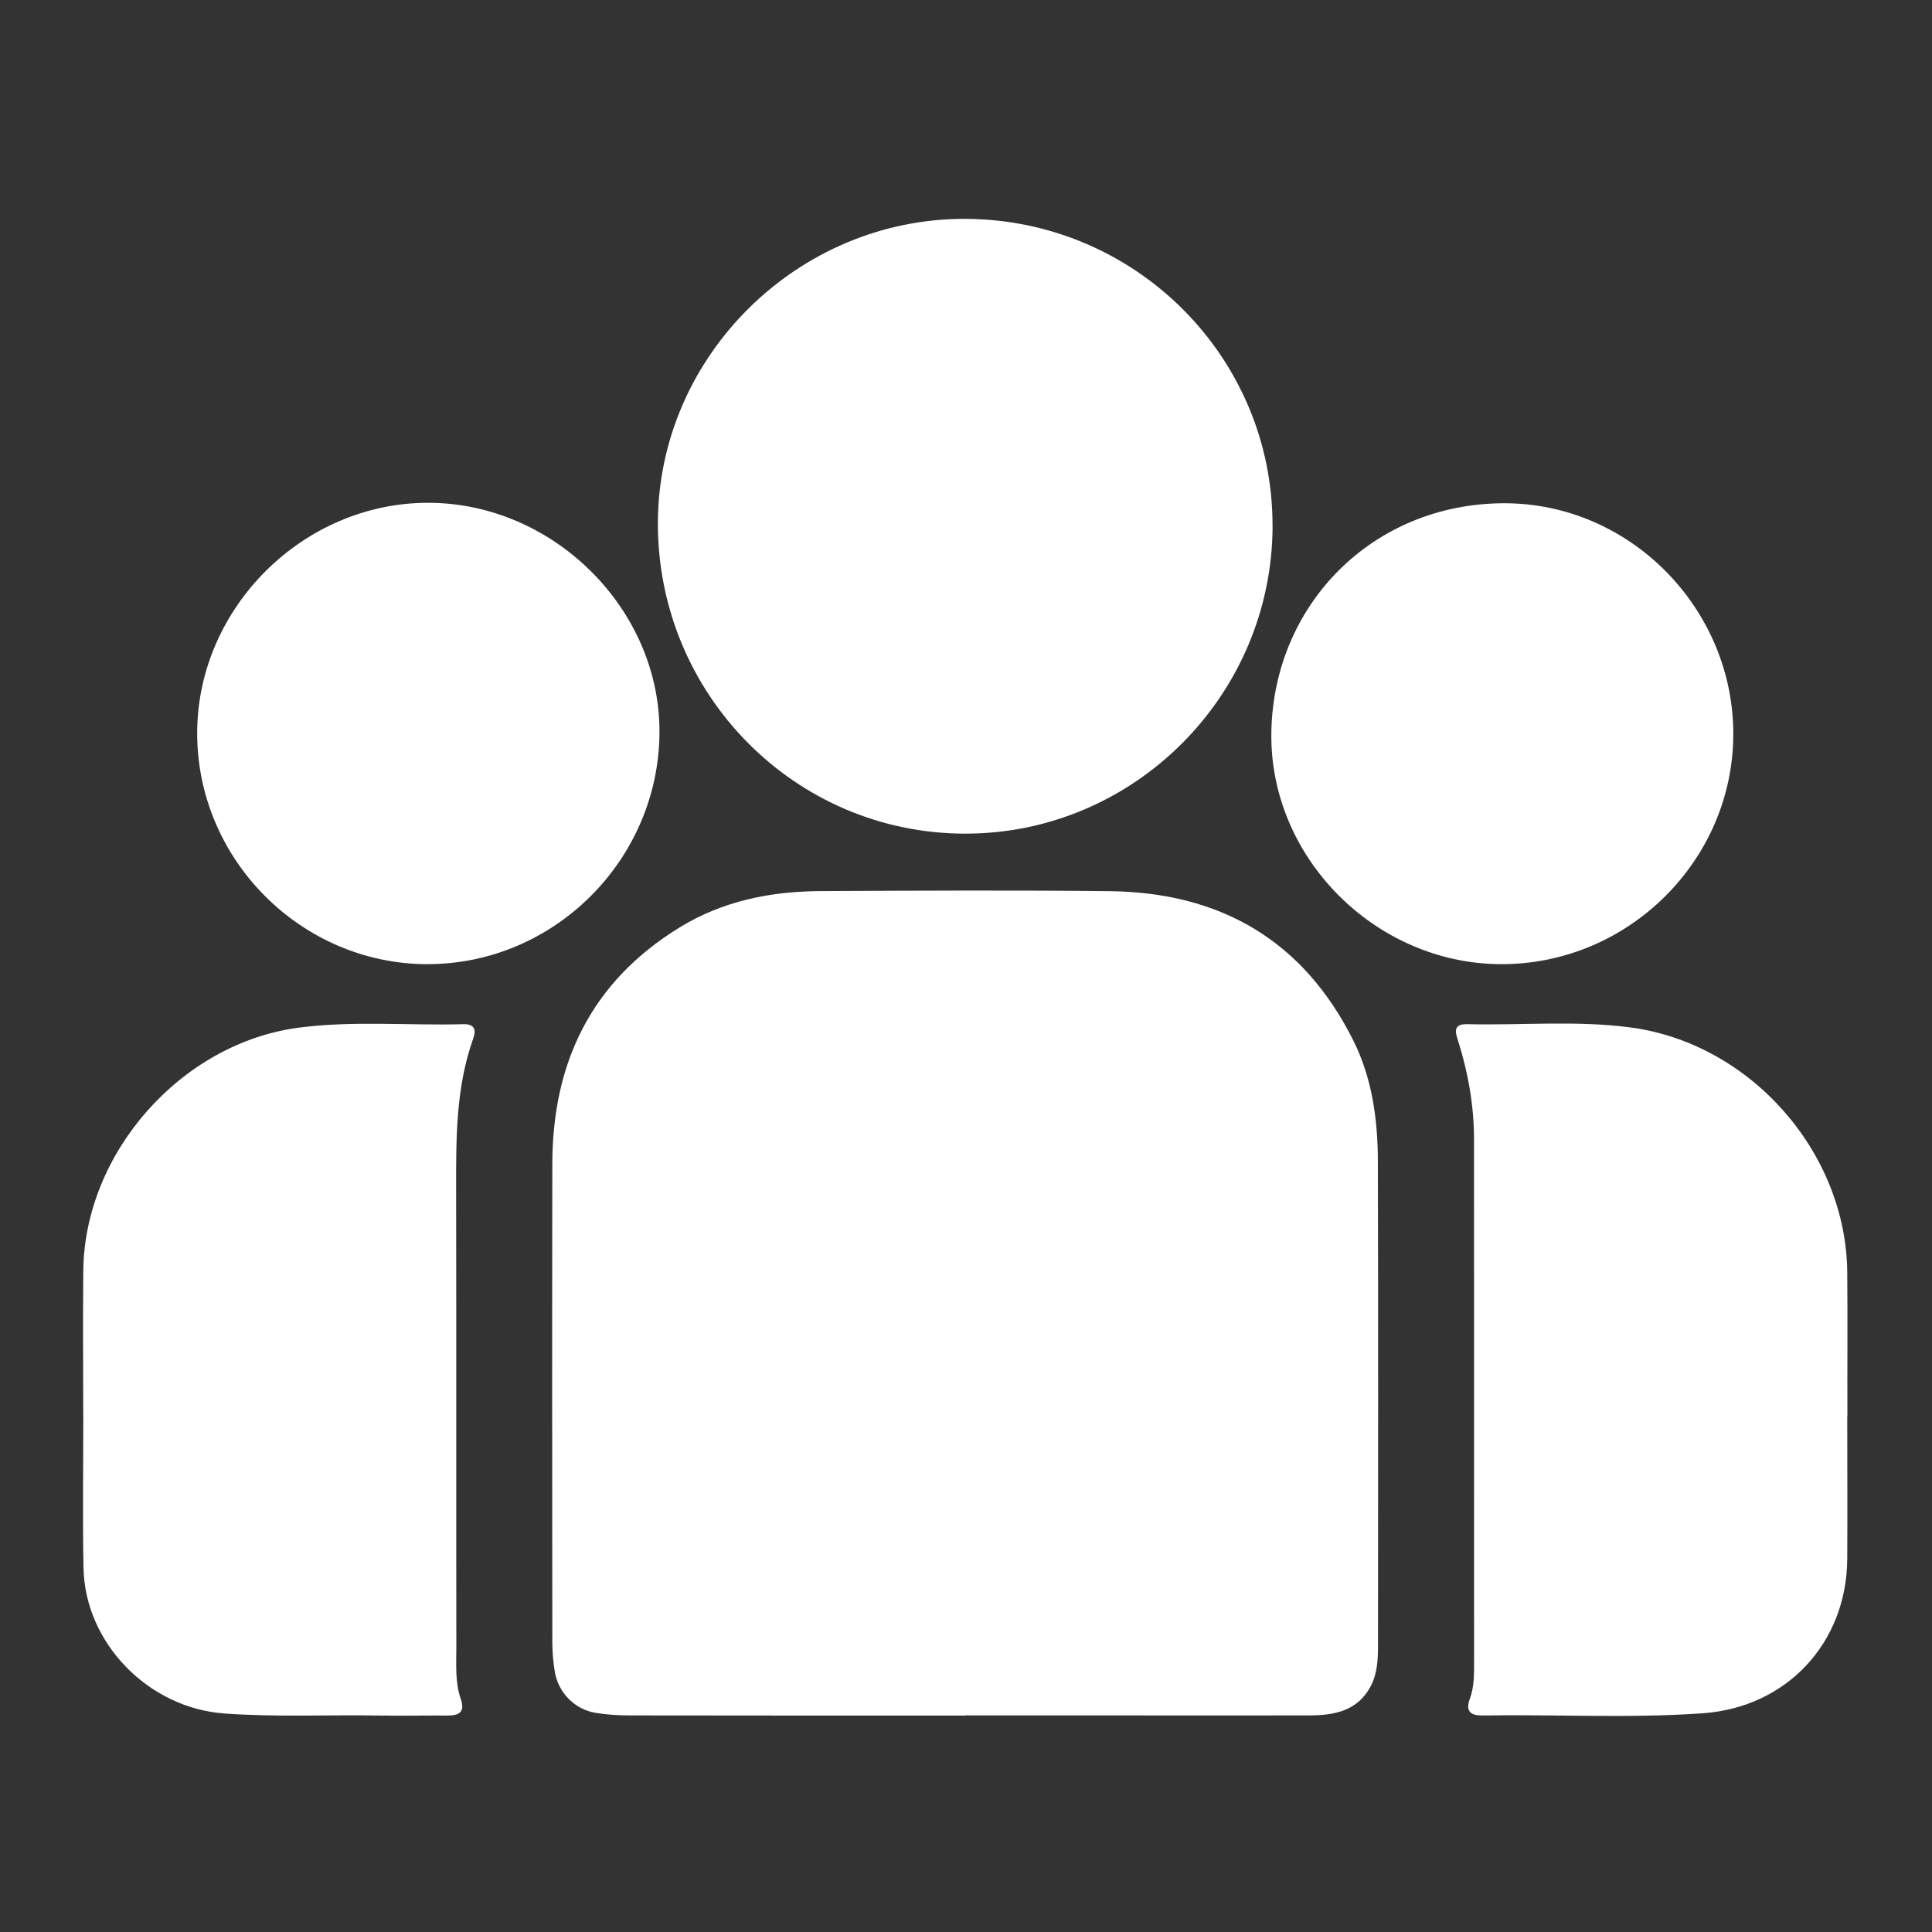 <svg width="512" height="512" viewBox="0 0 512 512" fill="none" xmlns="http://www.w3.org/2000/svg">
<rect x="0" y="0" width="512" height="512" fill="#333333" stroke="none"/>
<path d="M255.808 454.64C226.192 454.64 196.559 454.658 166.943 454.603C163.916 454.603 160.852 454.421 157.88 453.928C152.318 453.035 147.977 448.622 147.029 443.041C146.61 440.507 146.391 437.917 146.373 435.346C146.336 393.038 146.3 350.73 146.373 308.422C146.409 281.596 156.713 260.169 180.037 245.817C191.507 238.76 204.218 236.207 217.476 236.152C242.988 236.024 268.519 235.897 294.031 236.17C323.318 236.48 345.329 249.154 358.605 275.67C363.675 285.772 365.134 296.787 365.152 307.929C365.262 350.547 365.207 393.147 365.189 435.765C365.189 439.558 365.079 443.388 363.256 446.853C359.773 453.454 353.572 454.585 346.952 454.603C329.172 454.64 311.41 454.603 293.63 454.603C281.029 454.603 268.409 454.603 255.808 454.603V454.64Z" fill="white"/>
<path d="M337.251 139.462C337.087 184.377 300.468 220.977 255.735 220.923C210.637 220.886 174.165 183.921 174.347 138.44C174.511 94.309 211.476 57.836 255.844 58.001C300.924 58.165 337.397 94.674 337.232 139.462H337.251Z" fill="white"/>
<path d="M22.057 374.982C22.057 362.235 21.947 349.488 22.075 336.759C22.385 305.429 48.062 276.452 79.118 272.349C93.652 270.434 108.259 271.82 122.812 271.419C125.693 271.346 126.258 272.823 125.419 275.193C120.787 288.178 120.86 301.672 120.879 315.185C120.952 355.688 120.879 396.191 120.933 436.693C120.933 441.234 120.587 445.829 122.1 450.224C123.268 453.562 121.827 454.656 118.672 454.637C112.745 454.601 106.818 454.729 100.892 454.637C87.069 454.4 73.264 455.093 59.441 454.09C39.417 452.65 22.513 435.526 22.13 415.503C21.874 402.008 22.075 388.495 22.075 375H22.057V374.982Z" fill="white"/>
<path d="M489.541 375.437C489.541 388.02 489.614 400.621 489.541 413.204C489.359 435.47 473.457 452.466 451.245 454.035C431.824 455.402 412.366 454.308 392.926 454.618C389.771 454.673 388.294 453.542 389.516 450.223C390.701 447.032 390.646 443.658 390.646 440.321C390.646 394.202 390.646 348.082 390.628 301.963C390.628 293.1 389.115 284.474 386.47 276.031C385.741 273.733 384.866 271.326 388.805 271.417C403.211 271.764 417.672 270.378 432.043 272.274C463.792 276.469 489.268 305.246 489.541 337.195C489.651 349.942 489.541 362.689 489.578 375.418L489.541 375.437Z" fill="white"/>
<path d="M113.11 255.52C79.592 255.374 52.073 227.546 52.256 193.991C52.438 160.929 80.449 133.173 113.566 133.246C146.719 133.319 174.967 161.439 174.766 194.173C174.566 227.947 146.701 255.648 113.128 255.502L113.11 255.52Z" fill="white"/>
<path d="M397.686 255.514C364.459 255.368 336.266 227.193 336.923 193.857C337.579 160.193 363.712 133.55 398.342 133.368C431.988 133.186 459.488 161.379 459.342 194.769C459.178 228.214 431.332 255.66 397.704 255.514H397.686Z" fill="white"/>
</svg>
